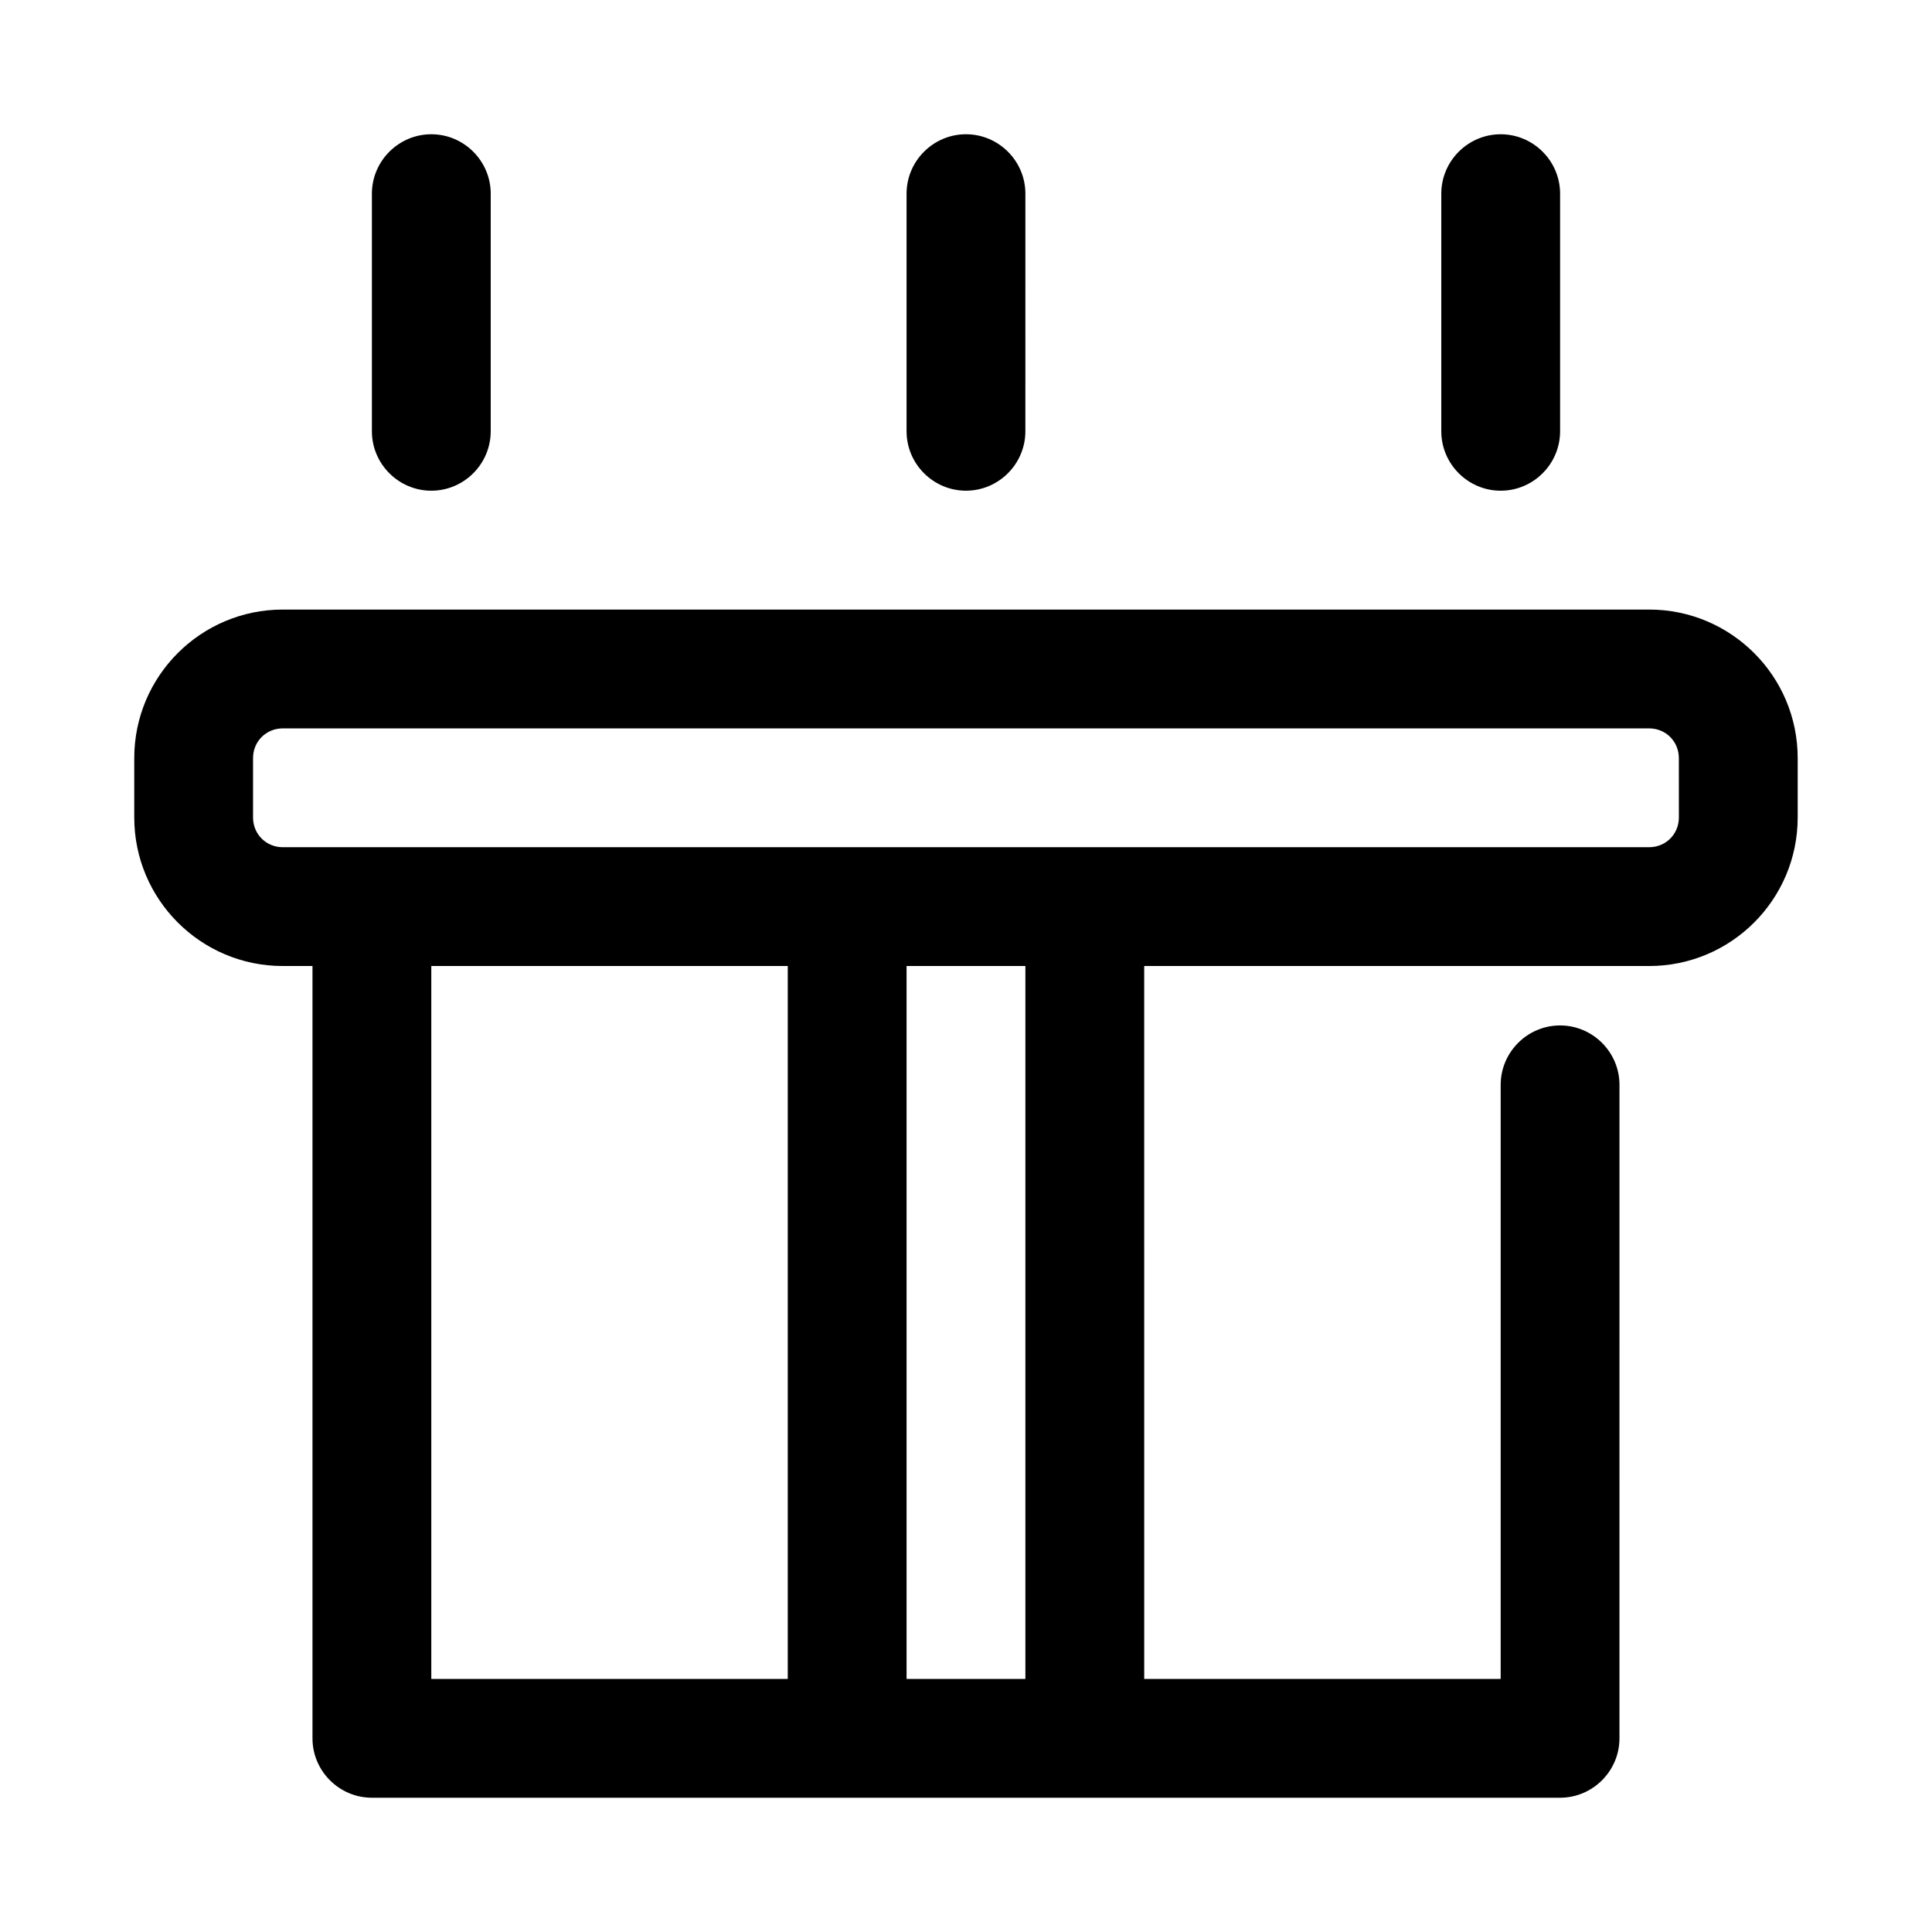 <?xml version="1.0" encoding="UTF-8"?>
<!-- Uploaded to: SVG Repo, www.svgrepo.com, Generator: SVG Repo Mixer Tools -->
<svg fill="#000000" width="800px" height="800px" version="1.1" viewBox="144 144 512 512" xmlns="http://www.w3.org/2000/svg">
 <g>
  <path d="m581.05 305.54h-362.11c-21.727 0-39.359 17.633-39.359 39.359v15.742c0 21.727 17.633 39.363 39.359 39.363h7.871v204.67c0 8.66 7.086 15.742 15.742 15.742h314.88c8.66 0 15.742-7.086 15.742-15.742l0.004-173.18c0-8.66-7.086-15.742-15.742-15.742-8.66 0-15.742 7.086-15.742 15.742v157.44h-94.465l-0.004-188.93h133.82c21.727 0 39.359-17.633 39.359-39.359v-15.742c0-21.73-17.633-39.363-39.359-39.363zm-322.75 94.465h94.465v188.93l-94.465-0.004zm157.44 188.93h-31.488v-188.93h31.488zm173.18-228.29c0 4.41-3.465 7.871-7.871 7.871l-23.617 0.004h-338.5c-4.406 0-7.871-3.465-7.871-7.875v-15.742c0-4.41 3.465-7.871 7.871-7.871h362.11c4.41 0 7.871 3.465 7.871 7.871z"/>
  <path d="m258.3 179.58c-8.656 0-15.742 7.086-15.742 15.742v62.977c0 8.66 7.086 15.742 15.742 15.742 8.66 0 15.742-7.086 15.742-15.742l0.004-62.977c0-8.656-7.086-15.742-15.746-15.742z"/>
  <path d="m384.25 195.32v62.977c0 8.66 7.086 15.742 15.742 15.742 8.66 0 15.742-7.086 15.742-15.742l0.004-62.977c0-8.66-7.086-15.742-15.742-15.742-8.66 0-15.746 7.086-15.746 15.742z"/>
  <path d="m541.7 179.58c-8.66 0-15.742 7.086-15.742 15.742v62.977c0 8.66 7.086 15.742 15.742 15.742 8.66 0 15.742-7.086 15.742-15.742v-62.977c0-8.656-7.082-15.742-15.742-15.742z"/>
 </g>
</svg>